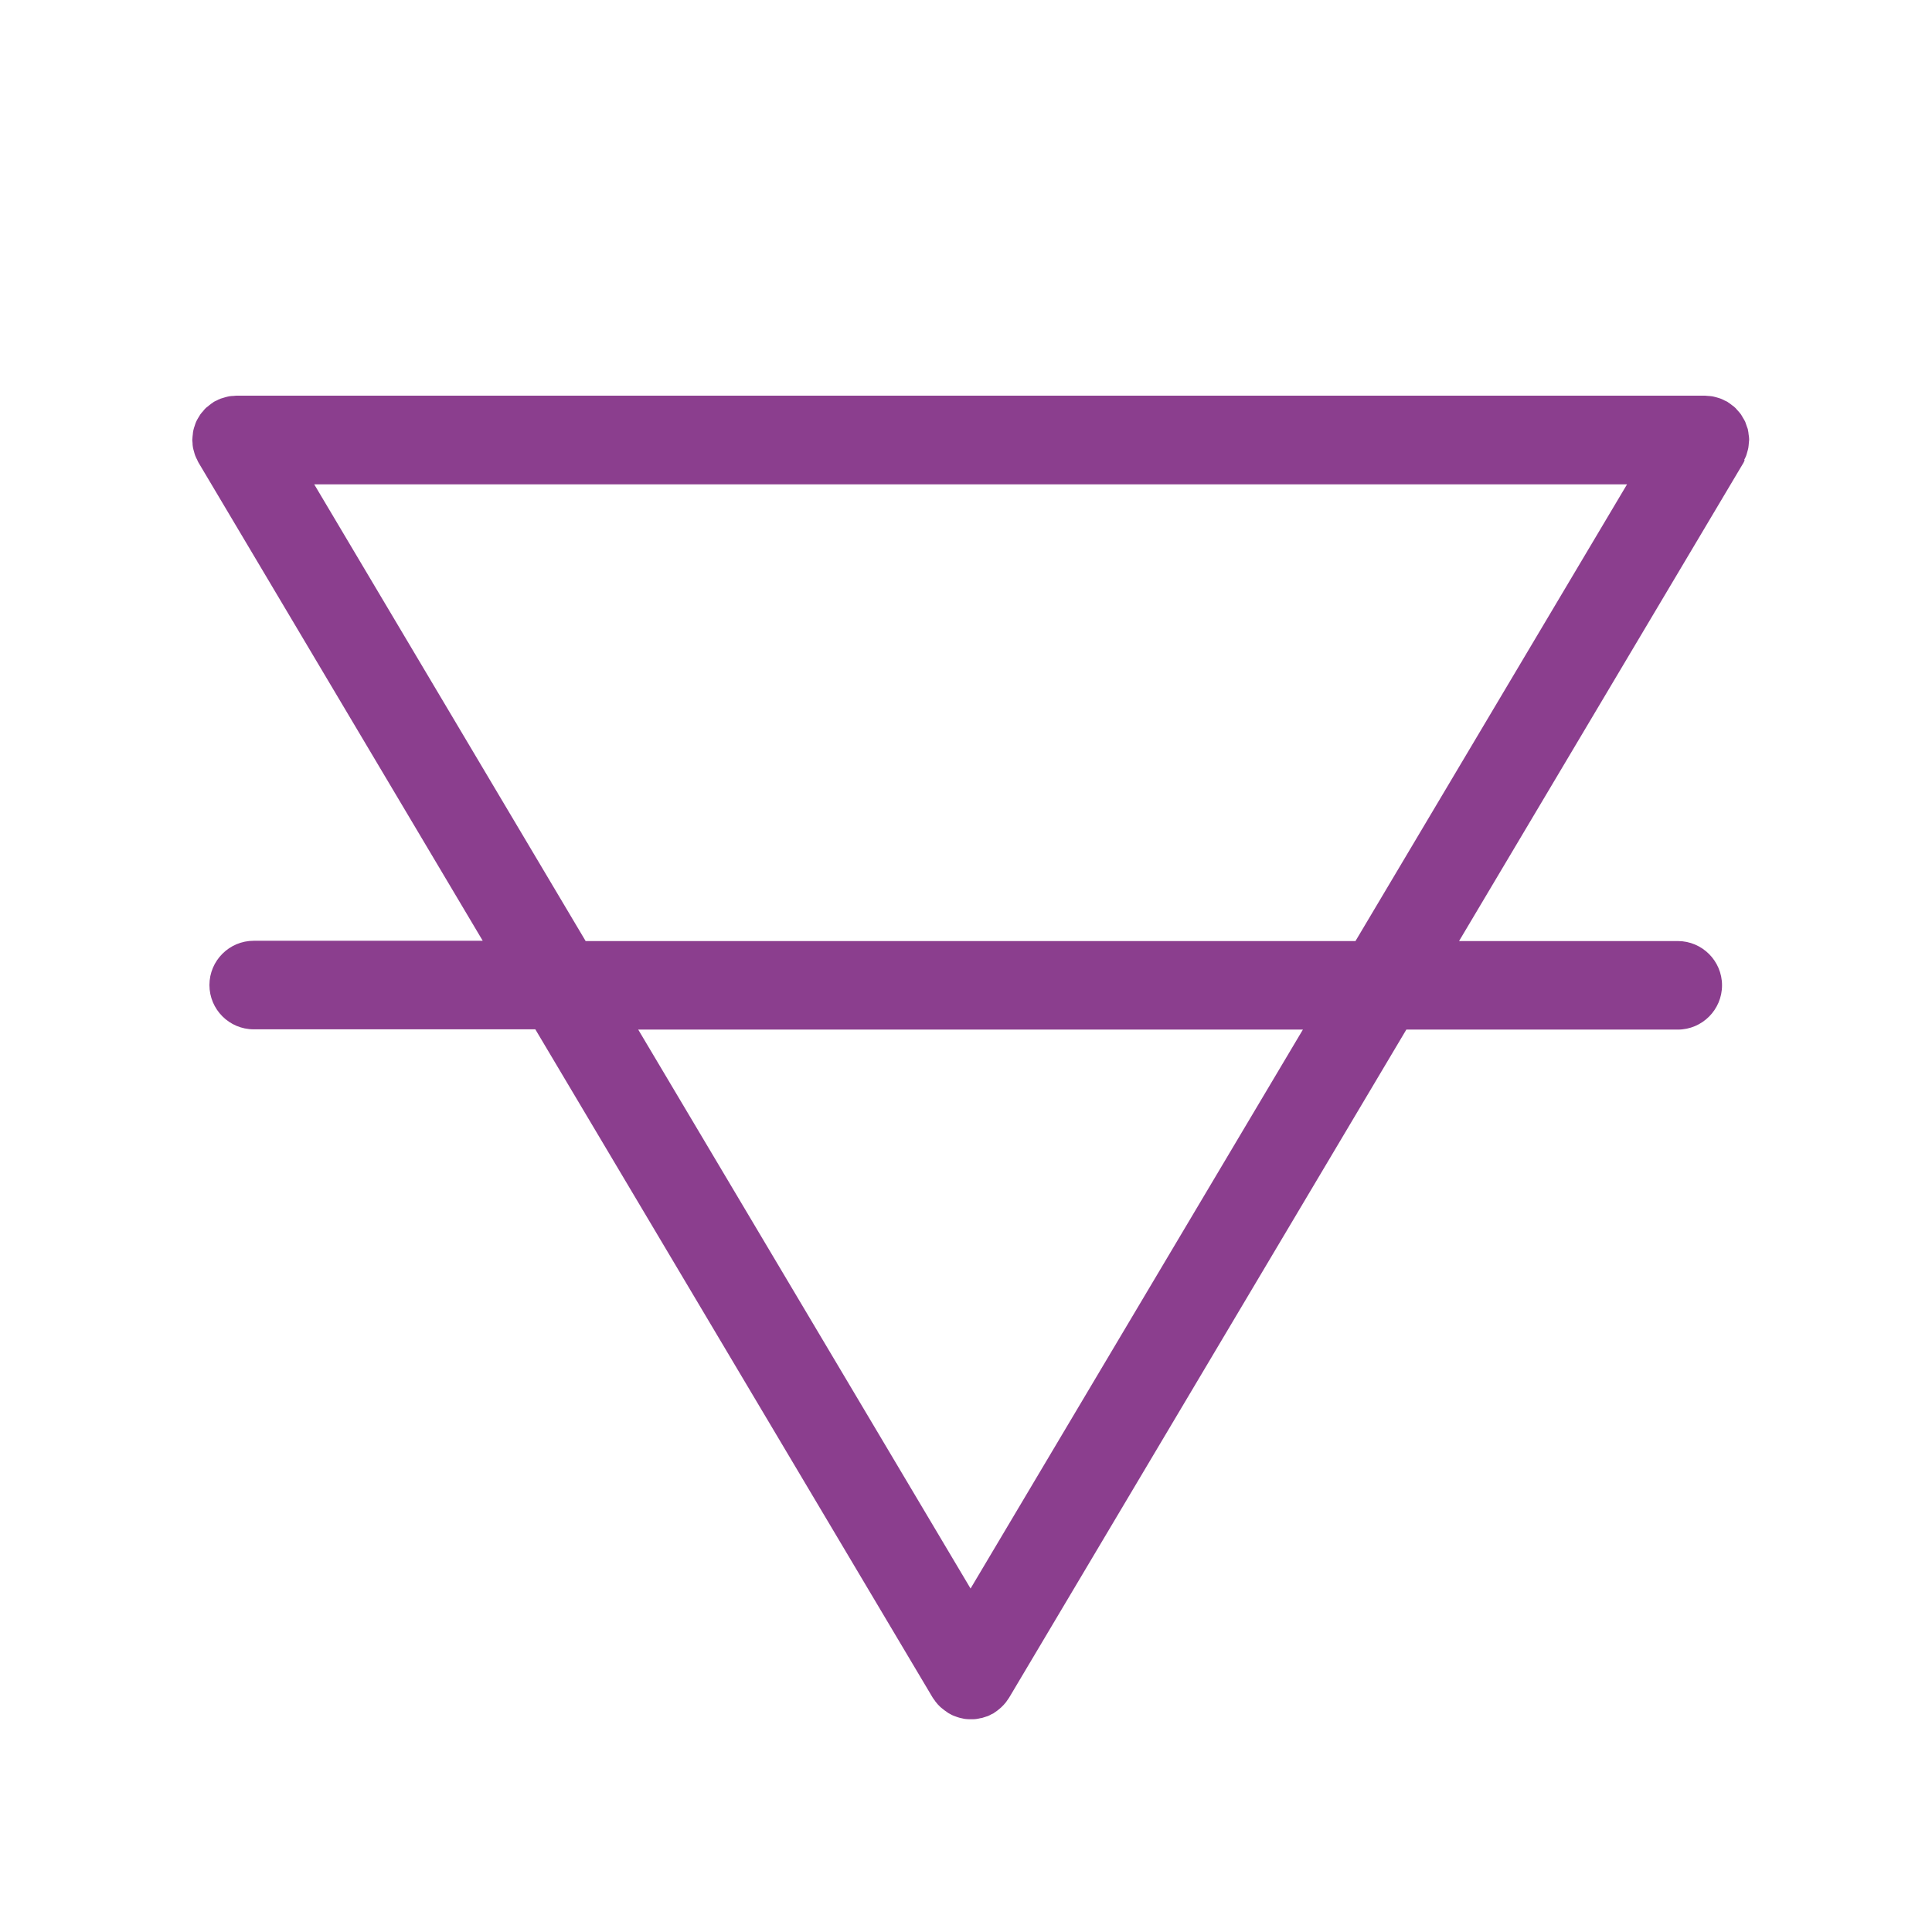 <?xml version="1.0" encoding="UTF-8"?><svg id="Layer_1" xmlns="http://www.w3.org/2000/svg" viewBox="0 0 144 144"><defs><style>.cls-1{fill:#8b3e8e;}</style></defs><path class="cls-1" d="M130,34.28c.05-.1,.1-.19,.14-.29,.04-.11,.07-.22,.1-.33,.03-.09,.05-.19,.07-.28,.02-.13,.03-.25,.04-.38,0-.07,.02-.13,.02-.2,0-.03,0-.05,0-.08,0-.12-.02-.23-.04-.35-.01-.11-.02-.21-.05-.32,0-.02,0-.05-.01-.07-.02-.08-.06-.15-.08-.22-.04-.11-.07-.21-.11-.32-.05-.11-.11-.2-.17-.3-.05-.08-.09-.16-.14-.24-.07-.1-.15-.19-.24-.29-.06-.07-.11-.13-.18-.2-.08-.08-.17-.15-.27-.22-.08-.06-.16-.13-.25-.18-.03-.02-.05-.04-.08-.06-.06-.04-.13-.06-.19-.09-.1-.05-.21-.11-.32-.15-.1-.04-.2-.06-.29-.09-.11-.03-.22-.06-.33-.08-.11-.02-.21-.02-.32-.03-.08,0-.15-.02-.23-.02H17.62c-.08,0-.15,.02-.22,.02-.11,0-.22,.01-.33,.03-.11,.02-.21,.05-.32,.08-.1,.03-.2,.06-.3,.09-.11,.04-.21,.09-.32,.15-.06,.03-.13,.05-.19,.09-.03,.02-.05,.04-.08,.06-.1,.06-.18,.13-.27,.2-.08,.07-.17,.13-.25,.2-.07,.07-.14,.15-.2,.23-.07,.08-.15,.16-.21,.25-.06,.09-.11,.19-.17,.28-.05,.09-.1,.17-.14,.26-.05,.11-.08,.22-.12,.34-.03,.09-.06,.17-.08,.27-.03,.11-.04,.22-.05,.34-.01,.1-.03,.21-.03,.31,0,.03-.01,.07-.01,.1,0,.08,.02,.15,.02,.22,0,.11,.01,.22,.03,.33,.02,.11,.05,.22,.08,.32,.03,.1,.05,.2,.09,.3,.04,.11,.1,.22,.15,.32,.03,.06,.05,.13,.09,.19l21.19,35.65H18.91c-1.82,0-3.3,1.48-3.3,3.3s1.48,3.3,3.3,3.3h20.99l29.61,49.8c.04,.07,.1,.14,.15,.21,.02,.03,.04,.06,.06,.09,.11,.15,.24,.29,.38,.42,.04,.03,.07,.06,.11,.09,.12,.1,.25,.2,.39,.29,.03,.02,.05,.04,.08,.06,.01,0,.03,.01,.04,.02,.04,.02,.07,.04,.11,.06,.09,.05,.18,.1,.27,.13,.03,.01,.07,.02,.11,.04,.1,.04,.2,.07,.3,.1,.04,.01,.08,.02,.13,.03,.1,.02,.2,.05,.29,.06,.1,.01,.2,.02,.29,.02,.05,0,.09,0,.14,0h0s.1,0,.14,0c.1,0,.19,0,.29-.02,.1-.01,.2-.04,.3-.06,.04,0,.08-.01,.12-.02,.1-.03,.2-.07,.31-.1,.03-.01,.07-.02,.1-.03,.1-.04,.19-.09,.28-.14,.04-.02,.07-.03,.11-.05,.01,0,.03-.01,.04-.02,.03-.02,.05-.04,.08-.06,.12-.08,.24-.16,.35-.26,.05-.04,.09-.08,.14-.12,.13-.12,.25-.25,.36-.39,.03-.04,.06-.09,.09-.13,.05-.07,.09-.13,.14-.2l29.61-49.8h20.23c1.82,0,3.3-1.48,3.3-3.3s-1.48-3.3-3.3-3.3h-16.3l21.2-35.65c.04-.06,.06-.14,.09-.2Zm-32.89,42.46l-24.77,41.66-24.77-41.66h49.53Zm-53.46-6.6L23.42,36.1H121.27l-20.24,34.04H43.65Z"/></svg>